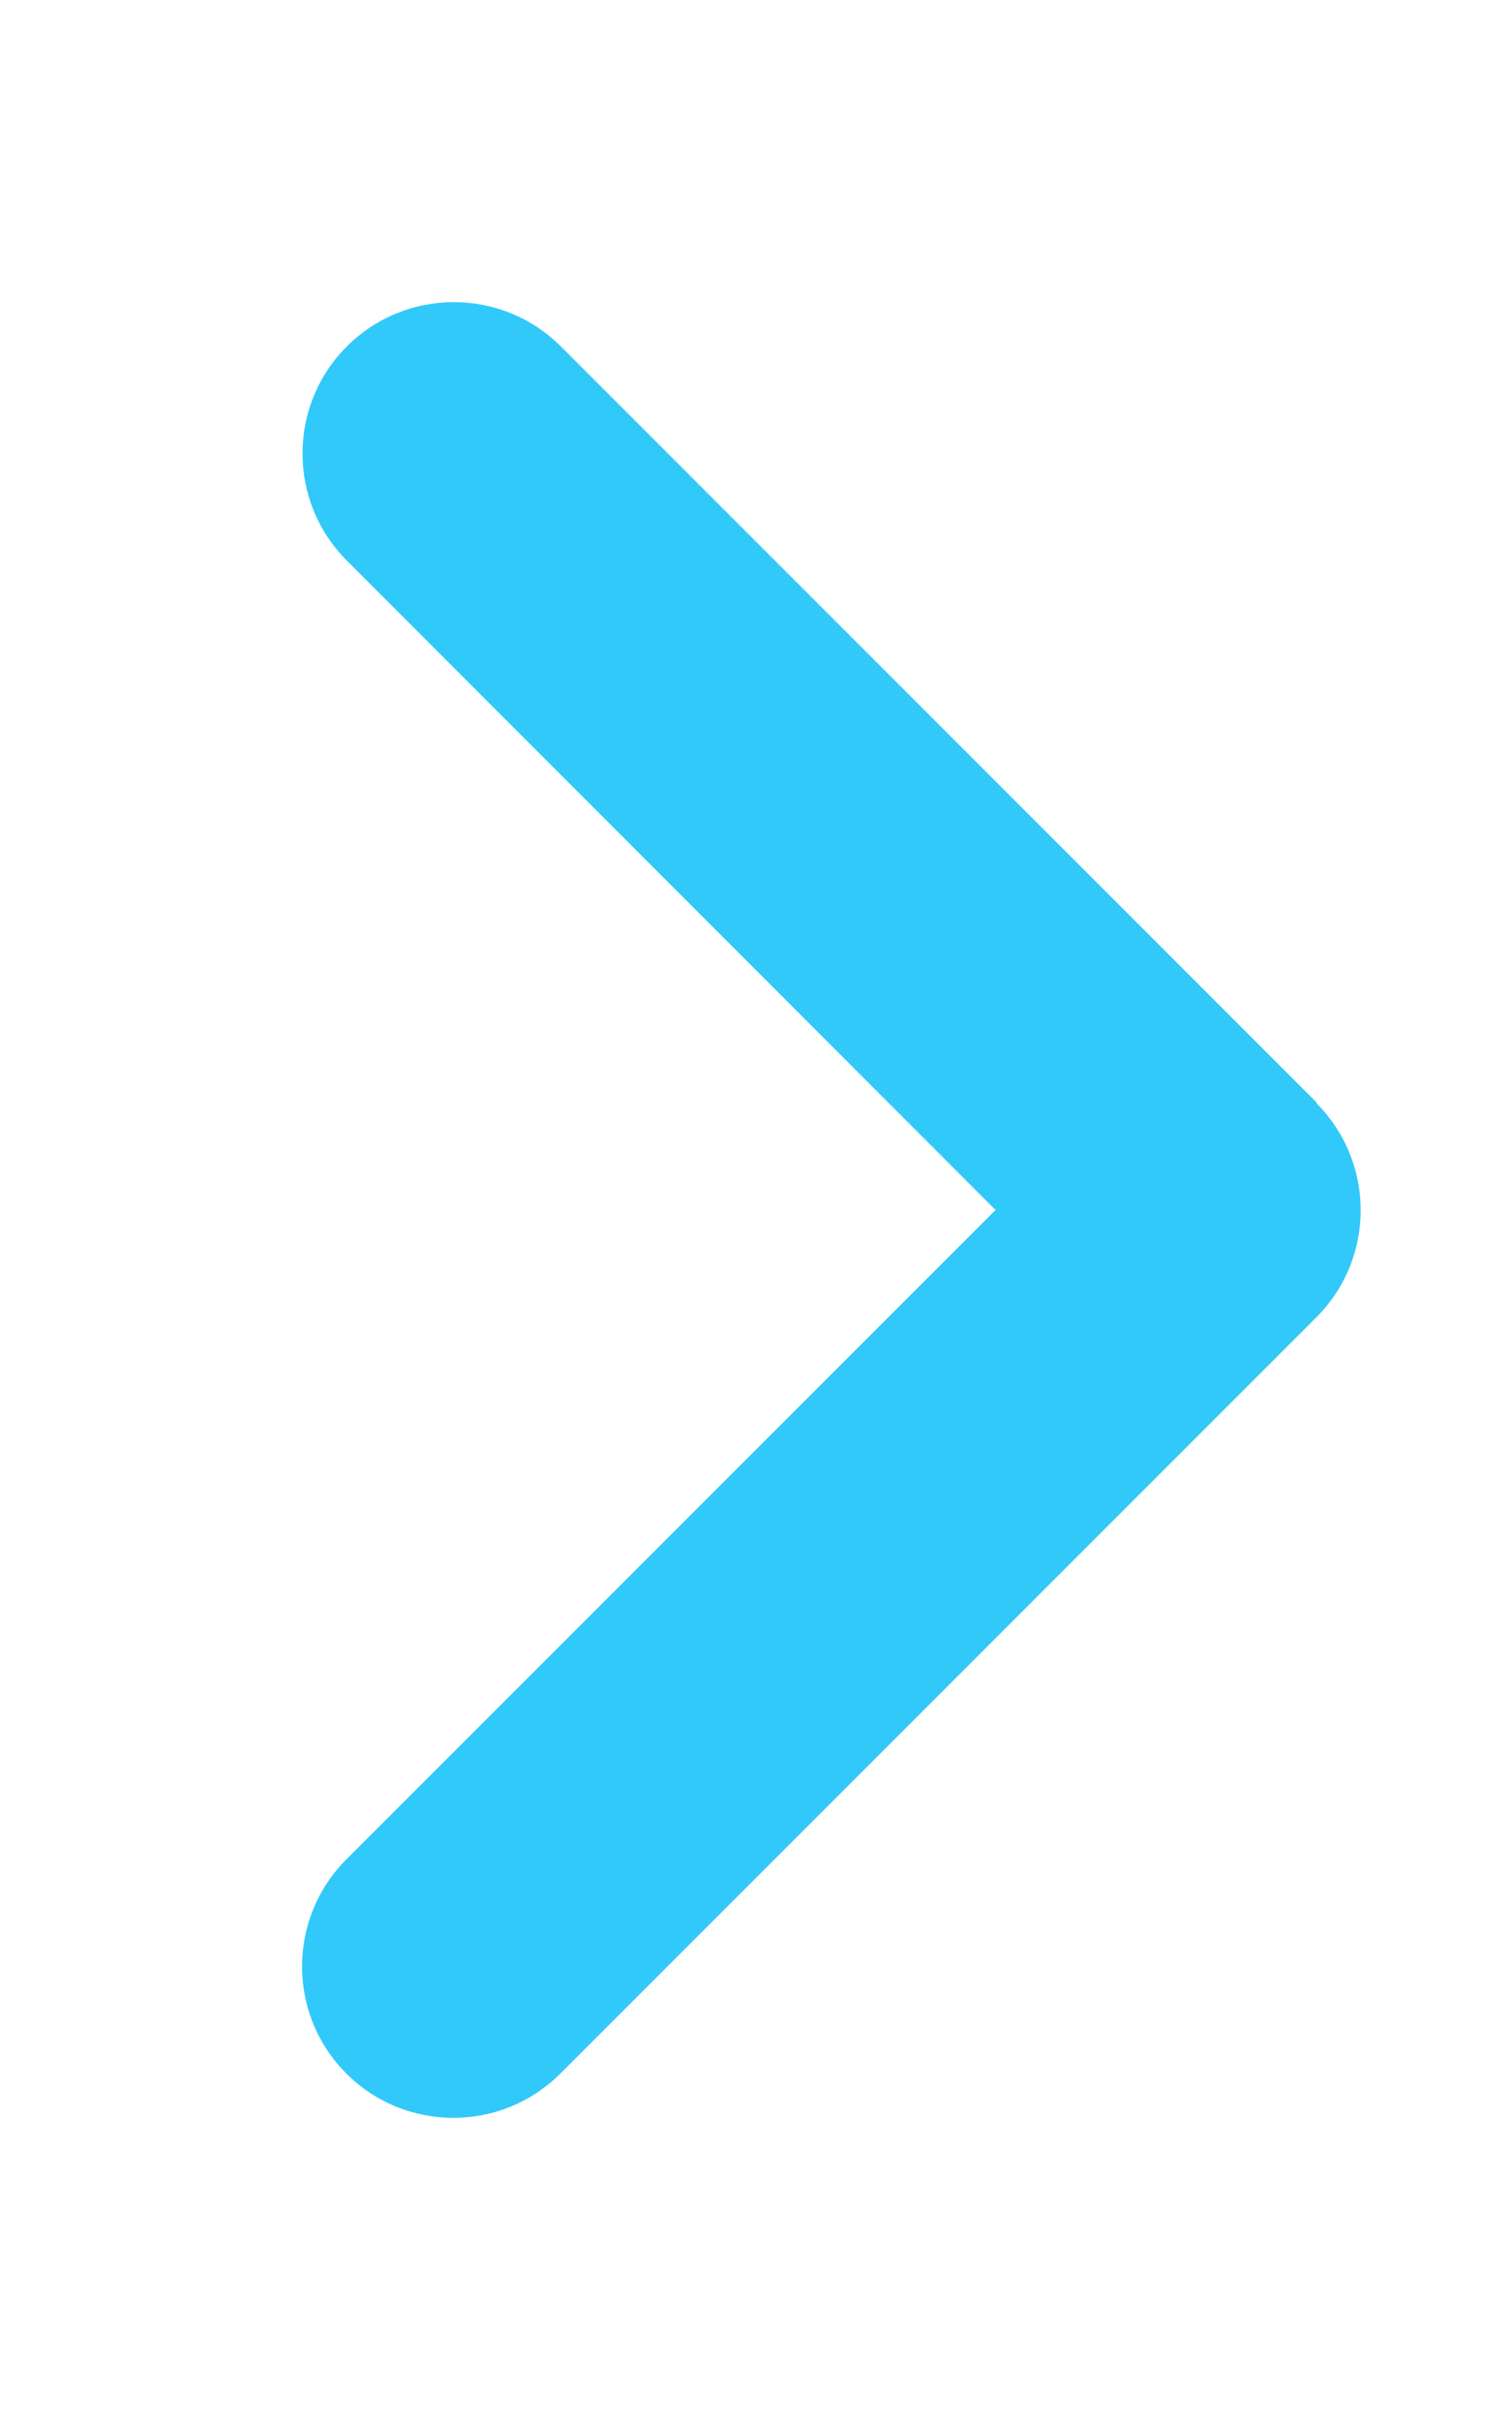 <svg width="320" height="512" viewBox="0 0 320 512" fill="none" xmlns="http://www.w3.org/2000/svg">
<path d="M278.6 233.4C291.1 245.9 291.1 266.2 278.6 278.7L118.6 438.7C106.1 451.2 85.8 451.2 73.3 438.7C60.8 426.2 60.8 405.9 73.3 393.4L210.7 256L73.4 118.6C60.9 106.1 60.9 85.8 73.4 73.3C85.9 60.8 106.2 60.8 118.7 73.3L278.7 233.3L278.6 233.4Z" fill="#31C9F9"/>
</svg>
